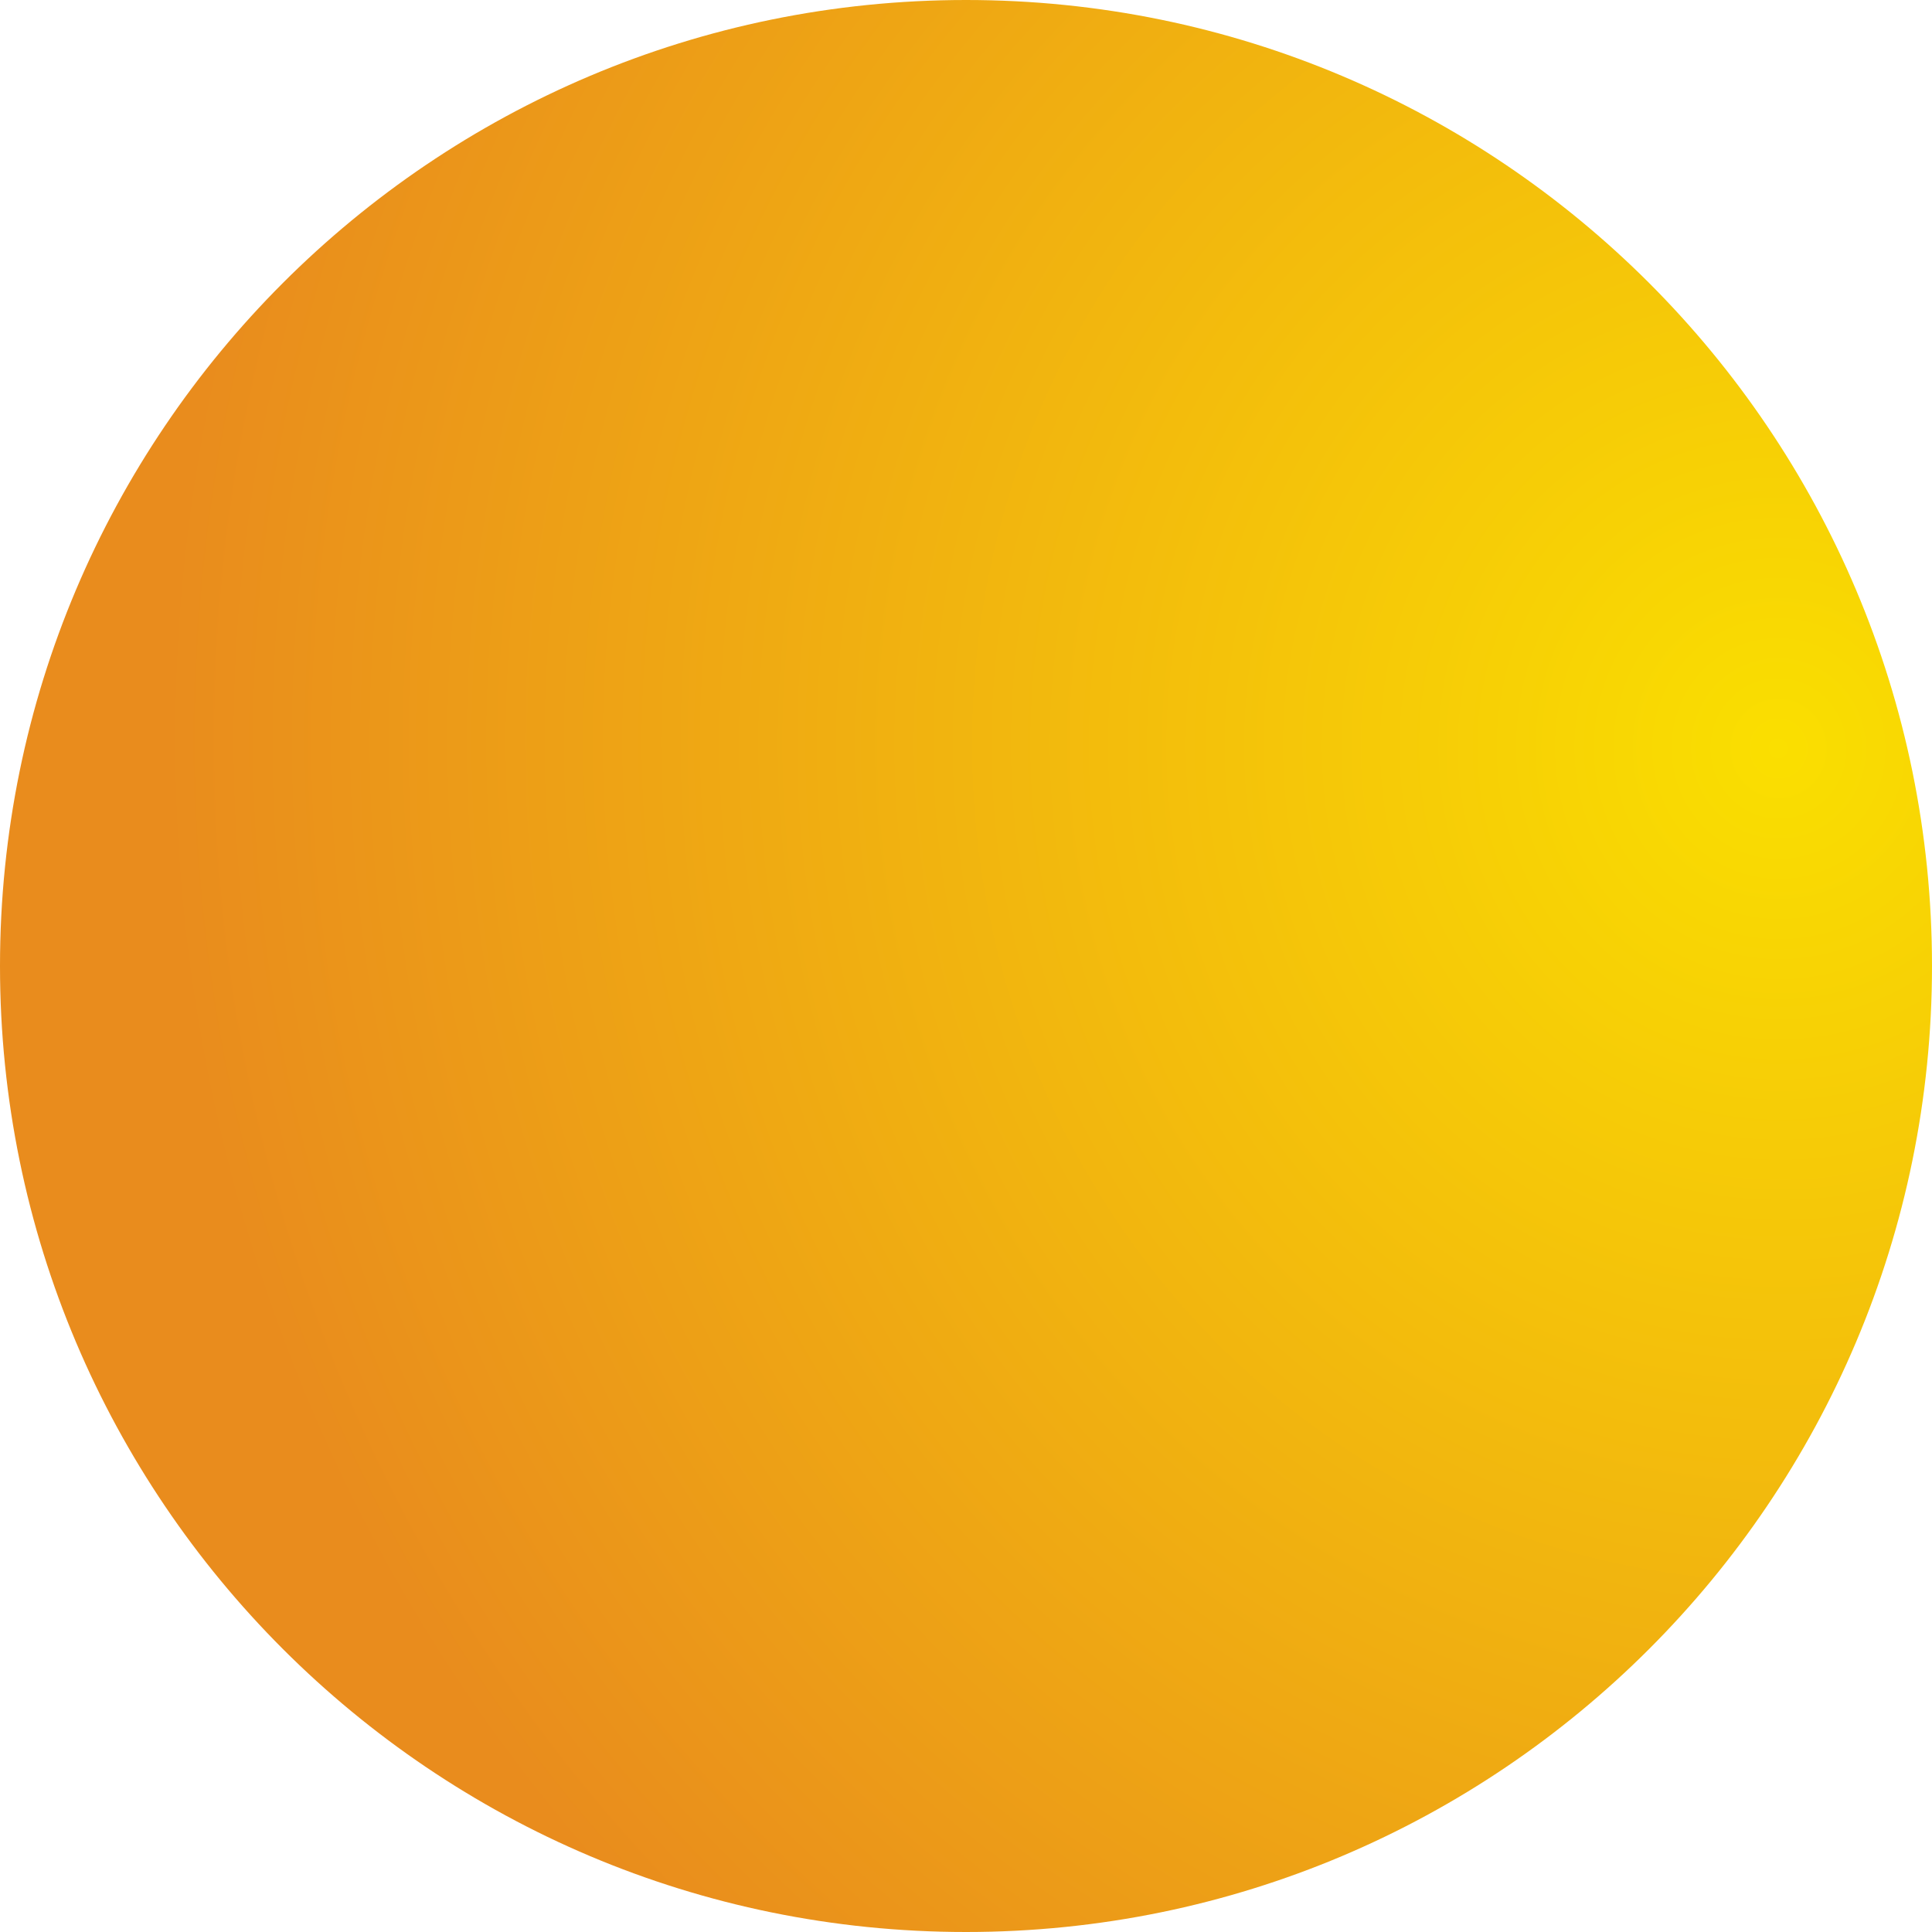 <svg width="800" height="800" viewBox="0 0 800 800" fill="none" xmlns="http://www.w3.org/2000/svg">
<path d="M400 800C179.086 800 -2.45034e-05 620.914 -1.4847e-05 400C-5.19053e-06 179.086 179.086 -2.7141e-05 400 -1.74846e-05C620.914 -7.8281e-06 800 179.086 800 400C800 620.914 620.914 800 400 800Z" fill="url(#paint0_radial_107_3)"/>
<defs>
<radialGradient id="paint0_radial_107_3" cx="0" cy="0" r="1" gradientUnits="userSpaceOnUse" gradientTransform="translate(738.824 310.588) rotate(170.735) scale(672.299 692.381)">
<stop stop-color="#FADF00"/>
<stop offset="1" stop-color="#E98C1D"/>
</radialGradient>
</defs>
</svg>
